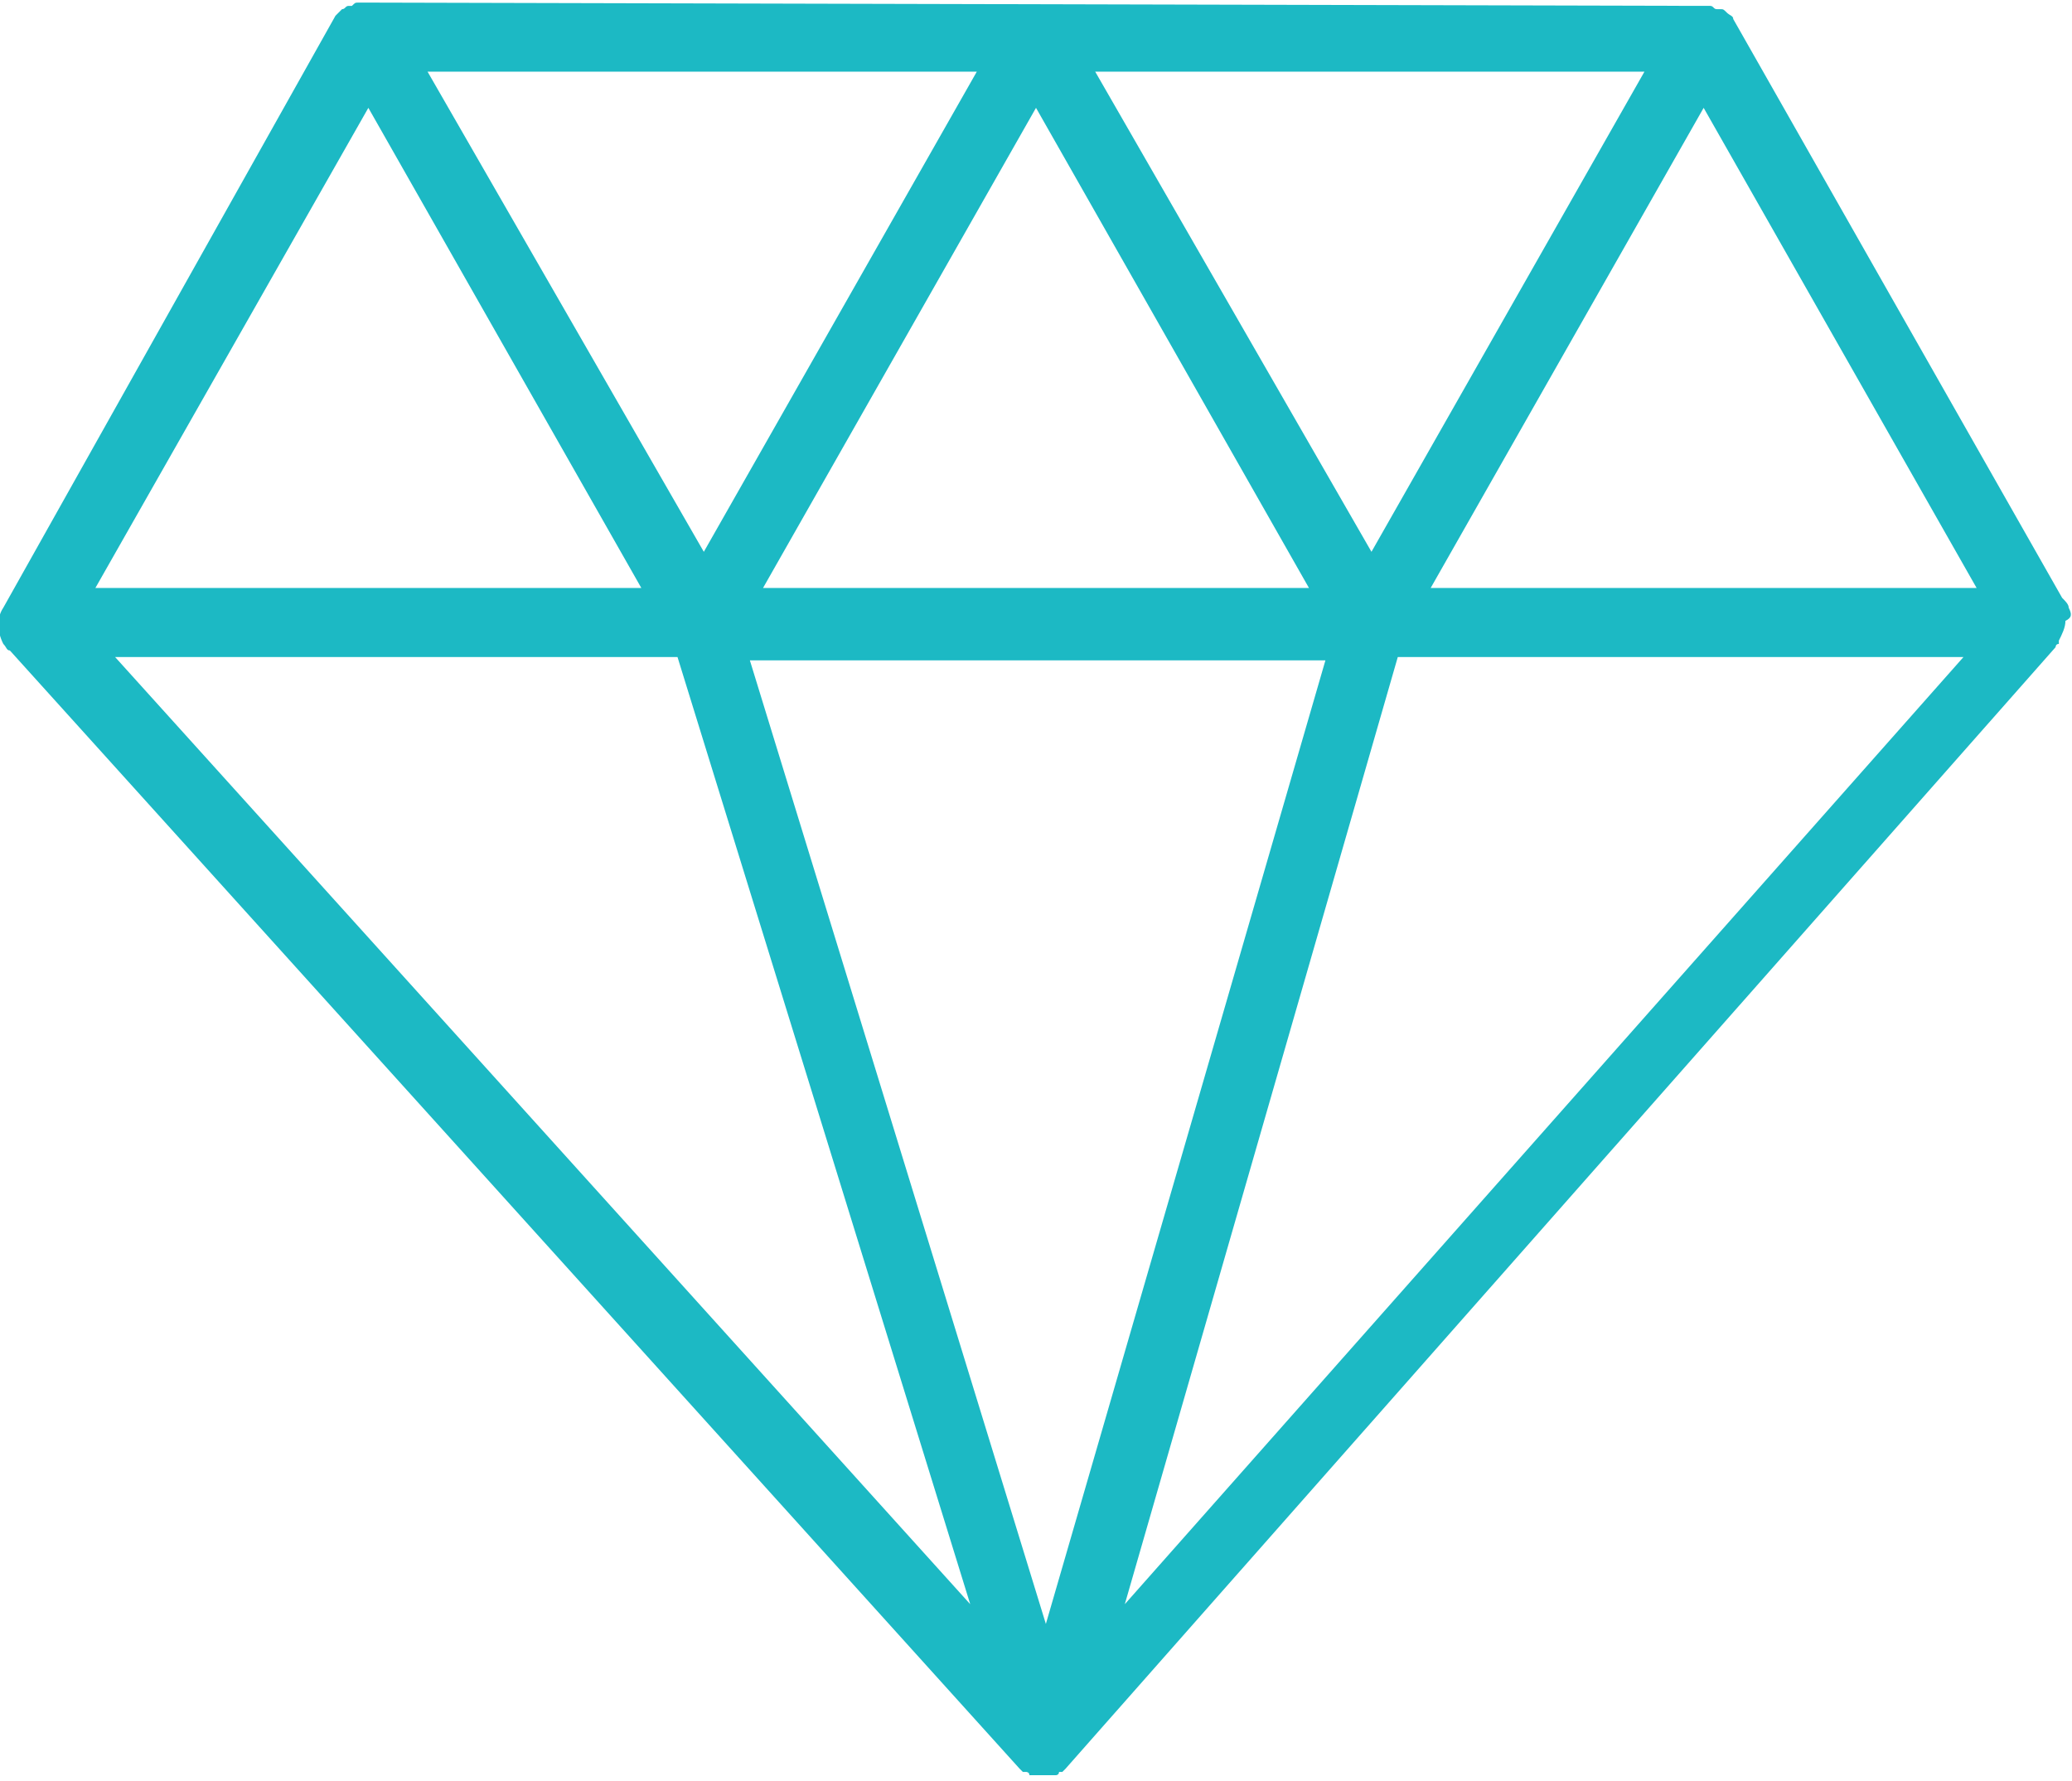 <?xml version="1.0" encoding="utf-8"?>
<svg xmlns="http://www.w3.org/2000/svg" xmlns:xlink="http://www.w3.org/1999/xlink" version="1.1" id="Ebene_1" x="0px" y="0px" viewBox="0 0 63 54" style="enable-background:new 0 0 63 54;" xml:space="preserve" width="57" height="49">
<style type="text/css">
	.st0{fill:#1CB9C4;}
</style>
<title>np_diamond_895854_000000</title>
<desc>Created with Sketch.</desc>
<g id="Symbols">
	<g transform="translate(0, -0)">
		<g id="np_diamond_895854_000000">
			<path id="Shape" class="st0" d="M62.9,18.4c0-0.1-0.1-0.2-0.2-0.3L52.7,0.5c0,0,0,0,0,0c0-0.1-0.1-0.1-0.2-0.2l0,0     c-0.1-0.1-0.1-0.1-0.2-0.1c0,0,0,0-0.1,0c-0.1,0-0.1-0.1-0.2-0.1c0,0,0,0-0.1,0c-0.1,0-0.2,0-0.2,0L11.2,0c-0.1,0-0.2,0-0.2,0     c0,0,0,0-0.1,0c-0.1,0-0.1,0-0.2,0.1c0,0,0,0-0.1,0c-0.1,0-0.1,0.1-0.2,0.1c0,0,0,0,0,0c-0.1,0.1-0.1,0.1-0.2,0.2c0,0,0,0,0,0     L0.1,18.4c-0.2,0.3-0.2,0.7,0,1.1c0.1,0.1,0.1,0.2,0.2,0.2l30.7,34c0,0,0,0,0,0c0,0,0.1,0.1,0.1,0.1c0,0,0,0,0,0c0,0,0,0,0,0     c0,0,0,0,0.1,0c0,0,0.1,0,0.1,0.1c0,0,0.1,0,0.1,0c0,0,0,0,0,0c0,0,0,0,0,0c0,0,0,0,0,0c0,0,0,0,0,0c0.1,0,0.2,0,0.3,0h0h0h0     c0.1,0,0.2,0,0.3,0c0,0,0,0,0,0c0,0,0,0,0,0c0,0,0,0,0,0c0,0,0,0,0,0c0,0,0.1,0,0.1,0c0,0,0.1,0,0.1-0.1c0,0,0,0,0.1,0     c0,0,0,0,0,0c0,0,0,0,0,0c0,0,0.1-0.1,0.1-0.1c0,0,0,0,0,0l30.1-34.1c0,0,0-0.1,0.1-0.1c0,0,0,0,0-0.1c0.1-0.2,0.2-0.4,0.2-0.6v0     v0C63,18.7,63,18.6,62.9,18.4L62.9,18.4z M50,2.1l-8.3,14.6L33.3,2.1H50z M39.8,17.8H23.2l8.3-14.6L39.8,17.8z M29.7,2.1     l-8.3,14.6L13,2.1H29.7z M11.2,3.2l8.3,14.6H2.9L11.2,3.2z M3.5,19.9h17.1l8.9,28.8L3.5,19.9z M31.8,49.3l-9-29.3h17.5L31.8,49.3     z M34.2,48.7l8.3-28.8h17.2L34.2,48.7z M43.5,17.8l8.3-14.6l8.3,14.6H43.5z"/>
		</g>
	</g>
</g>
</svg>
